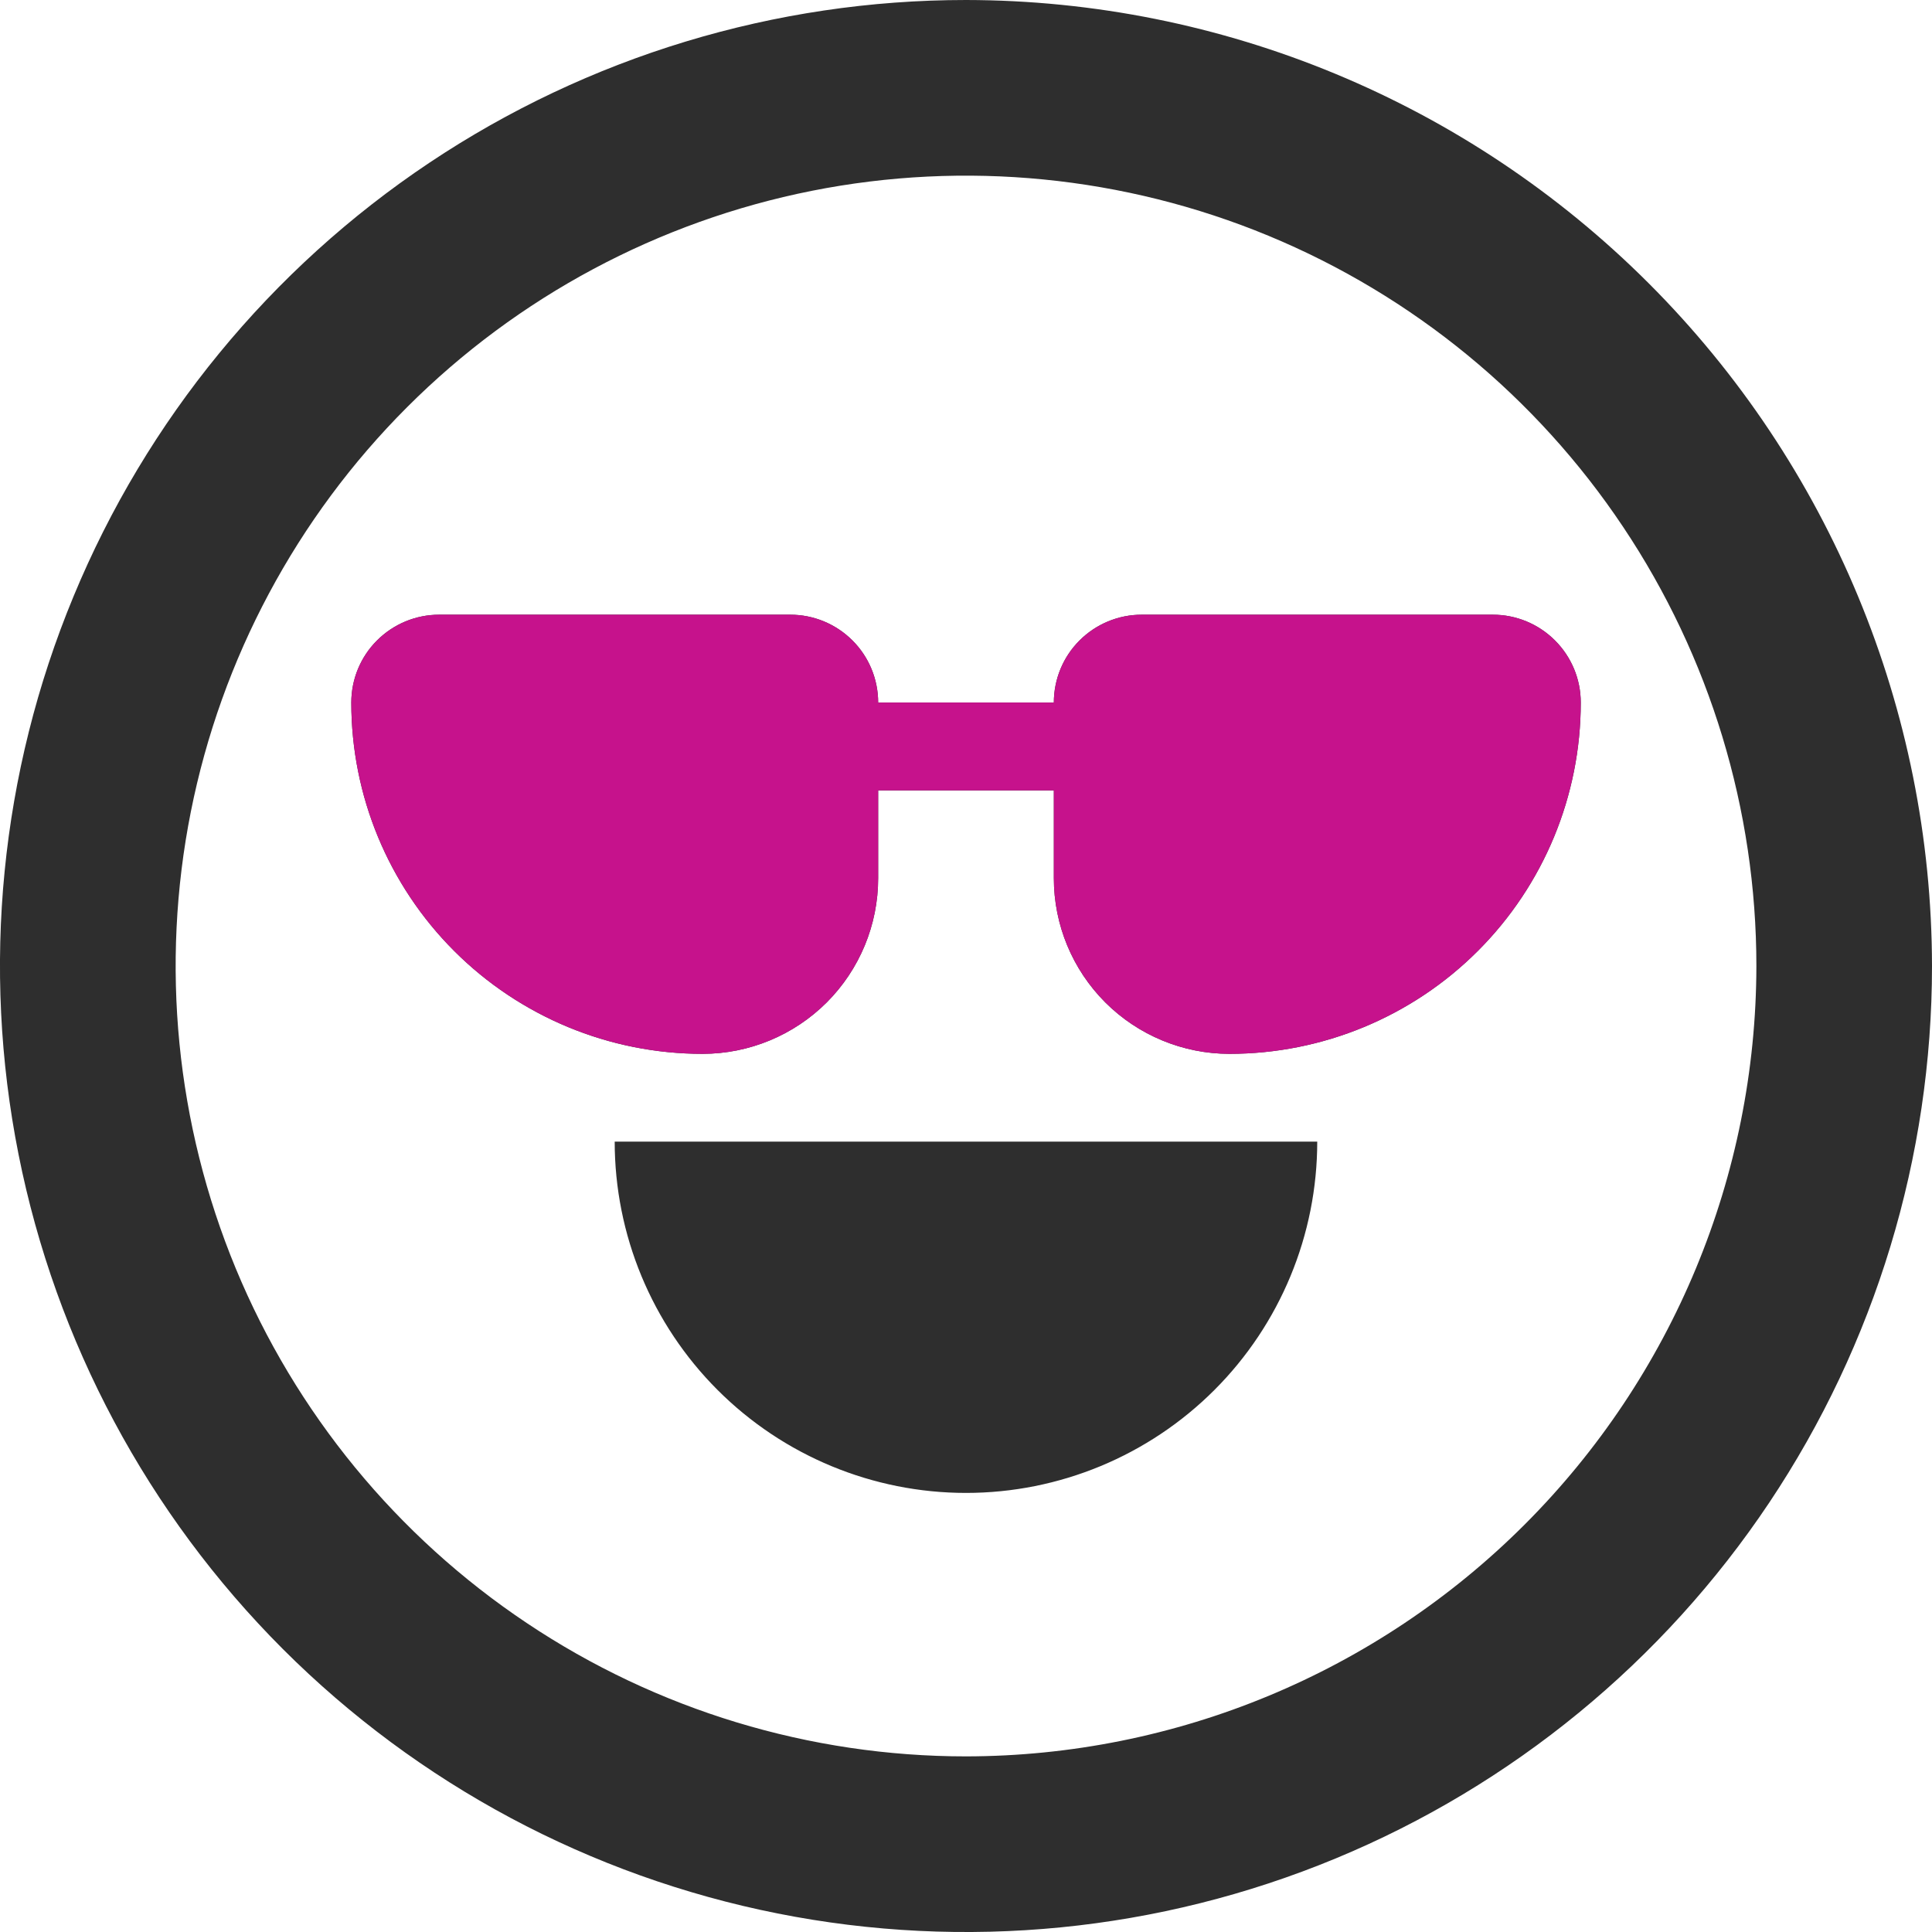 <?xml version="1.0" encoding="UTF-8"?> <svg xmlns="http://www.w3.org/2000/svg" width="30" height="30" viewBox="0 0 30 30" fill="none"><path d="M15 0C12.033 0 9.133 0.88 6.666 2.528C4.2 4.176 2.277 6.519 1.142 9.26C0.006 12.001 -0.291 15.017 0.288 17.926C0.867 20.836 2.296 23.509 4.393 25.607C6.491 27.704 9.164 29.133 12.074 29.712C14.983 30.291 17.999 29.994 20.74 28.858C23.481 27.723 25.824 25.8 27.472 23.334C29.12 20.867 30 17.967 30 15C29.995 11.023 28.413 7.211 25.601 4.399C22.789 1.587 18.977 0.005 15 0ZM15 27.273C12.573 27.273 10.2 26.553 8.182 25.204C6.163 23.856 4.59 21.939 3.661 19.697C2.733 17.454 2.49 14.986 2.963 12.606C3.437 10.225 4.606 8.038 6.322 6.322C8.038 4.606 10.225 3.437 12.606 2.963C14.986 2.49 17.454 2.733 19.697 3.661C21.939 4.59 23.856 6.163 25.204 8.182C26.553 10.2 27.273 12.573 27.273 15C27.269 18.254 25.975 21.373 23.674 23.674C21.373 25.975 18.254 27.269 15 27.273ZM23.182 9.545C23.544 9.545 23.89 9.689 24.146 9.945C24.402 10.201 24.546 10.547 24.546 10.909C24.546 12.356 23.971 13.743 22.948 14.766C21.925 15.789 20.538 16.364 19.091 16.364C18.368 16.364 17.674 16.076 17.162 15.565C16.651 15.053 16.364 14.36 16.364 13.636V12.273H13.636V13.636C13.636 14.36 13.349 15.053 12.838 15.565C12.326 16.076 11.632 16.364 10.909 16.364C9.462 16.364 8.075 15.789 7.052 14.766C6.029 13.743 5.455 12.356 5.455 10.909C5.455 10.547 5.598 10.201 5.854 9.945C6.11 9.689 6.457 9.545 6.818 9.545H12.273C12.634 9.545 12.981 9.689 13.237 9.945C13.493 10.201 13.636 10.547 13.636 10.909H16.364C16.364 10.547 16.507 10.201 16.763 9.945C17.019 9.689 17.366 9.545 17.727 9.545H23.182ZM9.545 17.727H20.454C20.454 19.174 19.88 20.561 18.857 21.584C17.834 22.607 16.447 23.182 15 23.182C13.553 23.182 12.166 22.607 11.143 21.584C10.12 20.561 9.545 19.174 9.545 17.727Z" fill="#2E2E2E"></path><path d="M24.146 9.945C23.89 9.689 23.544 9.545 23.182 9.545H17.727C17.366 9.545 17.019 9.689 16.763 9.945C16.507 10.2 16.364 10.547 16.364 10.909H13.636C13.636 10.547 13.493 10.2 13.237 9.945C12.981 9.689 12.634 9.545 12.273 9.545H6.818C6.457 9.545 6.11 9.689 5.854 9.945C5.598 10.2 5.455 10.547 5.455 10.909C5.455 12.356 6.029 13.743 7.052 14.766C8.075 15.789 9.463 16.364 10.909 16.364C11.633 16.364 12.326 16.076 12.838 15.565C13.349 15.053 13.636 14.36 13.636 13.636V12.273H16.364V13.636C16.364 14.36 16.651 15.053 17.163 15.565C17.674 16.076 18.368 16.364 19.091 16.364C20.538 16.364 21.925 15.789 22.948 14.766C23.971 13.743 24.546 12.356 24.546 10.909C24.546 10.547 24.402 10.2 24.146 9.945Z" fill="#C6128C"></path></svg> 
